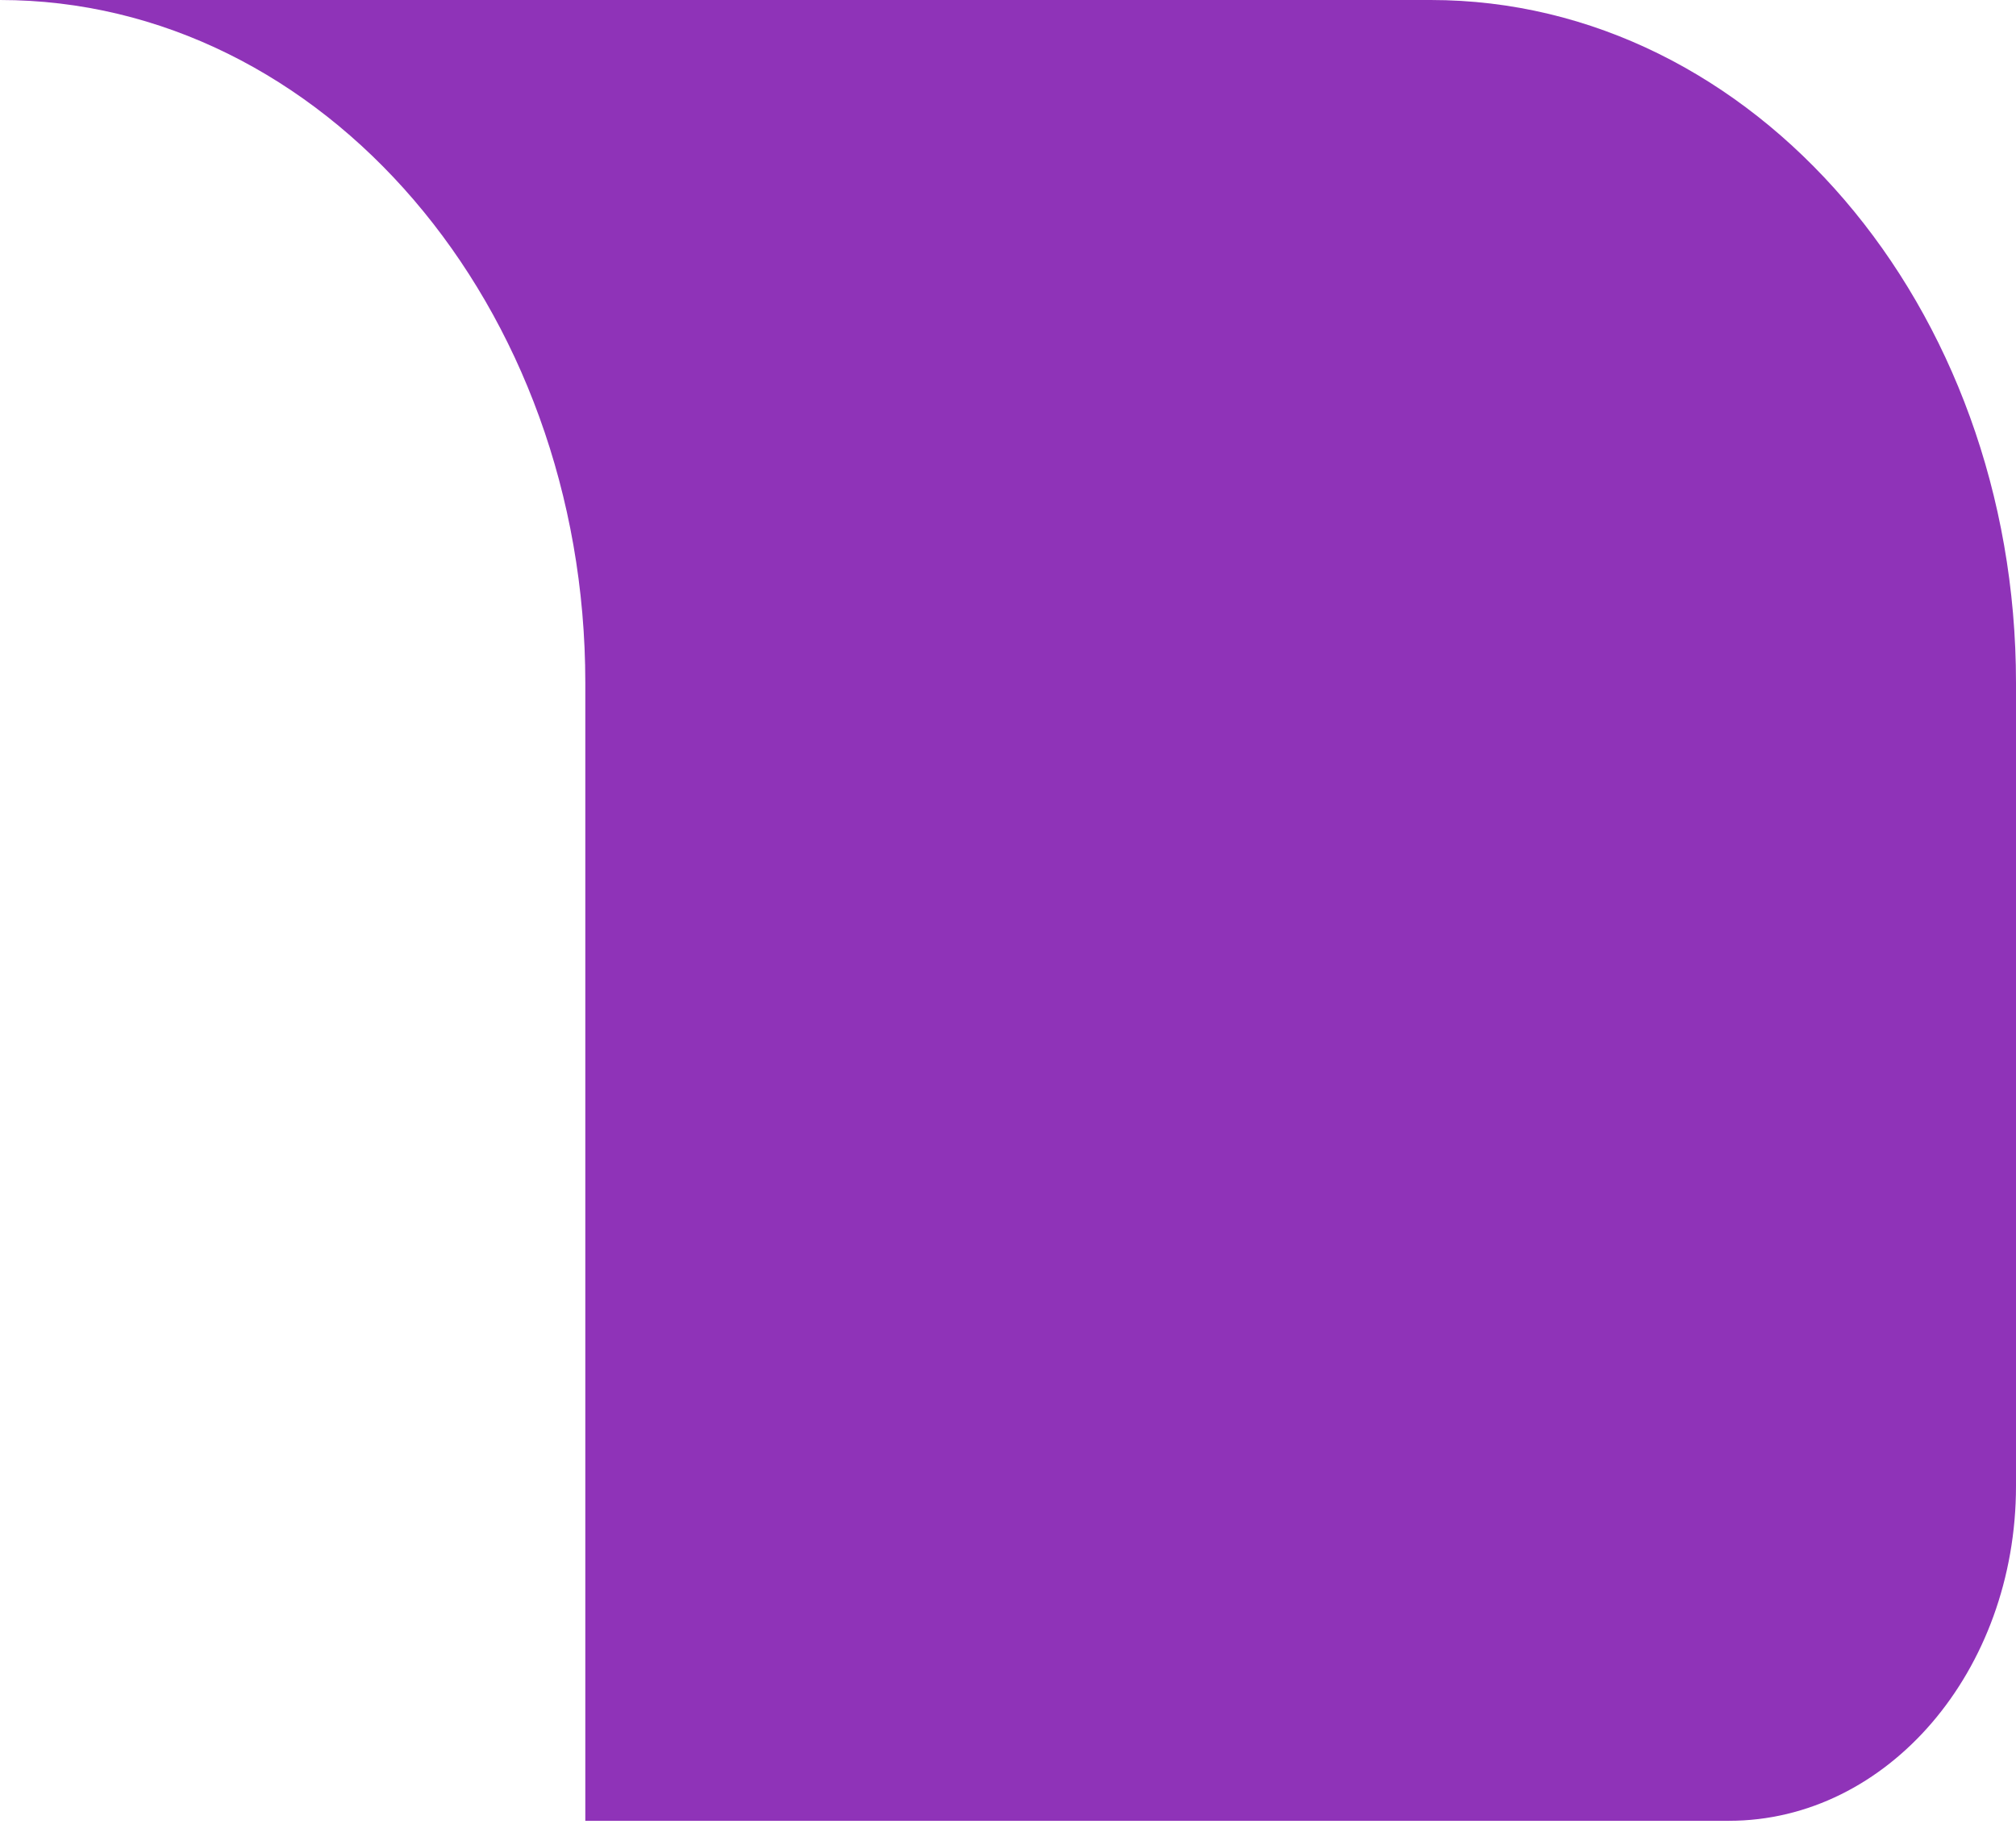 <svg width="42" height="38" viewBox="0 0 42 38" fill="none" xmlns="http://www.w3.org/2000/svg">
<path opacity="0.8" d="M12.194 14.226V37.935H36.02C39.323 37.935 42 34.811 42 30.958V14.226C42 6.368 36.54 0 29.806 0H0C6.734 0 12.194 6.368 12.194 14.226Z" fill="#7300A6"/>
</svg>
